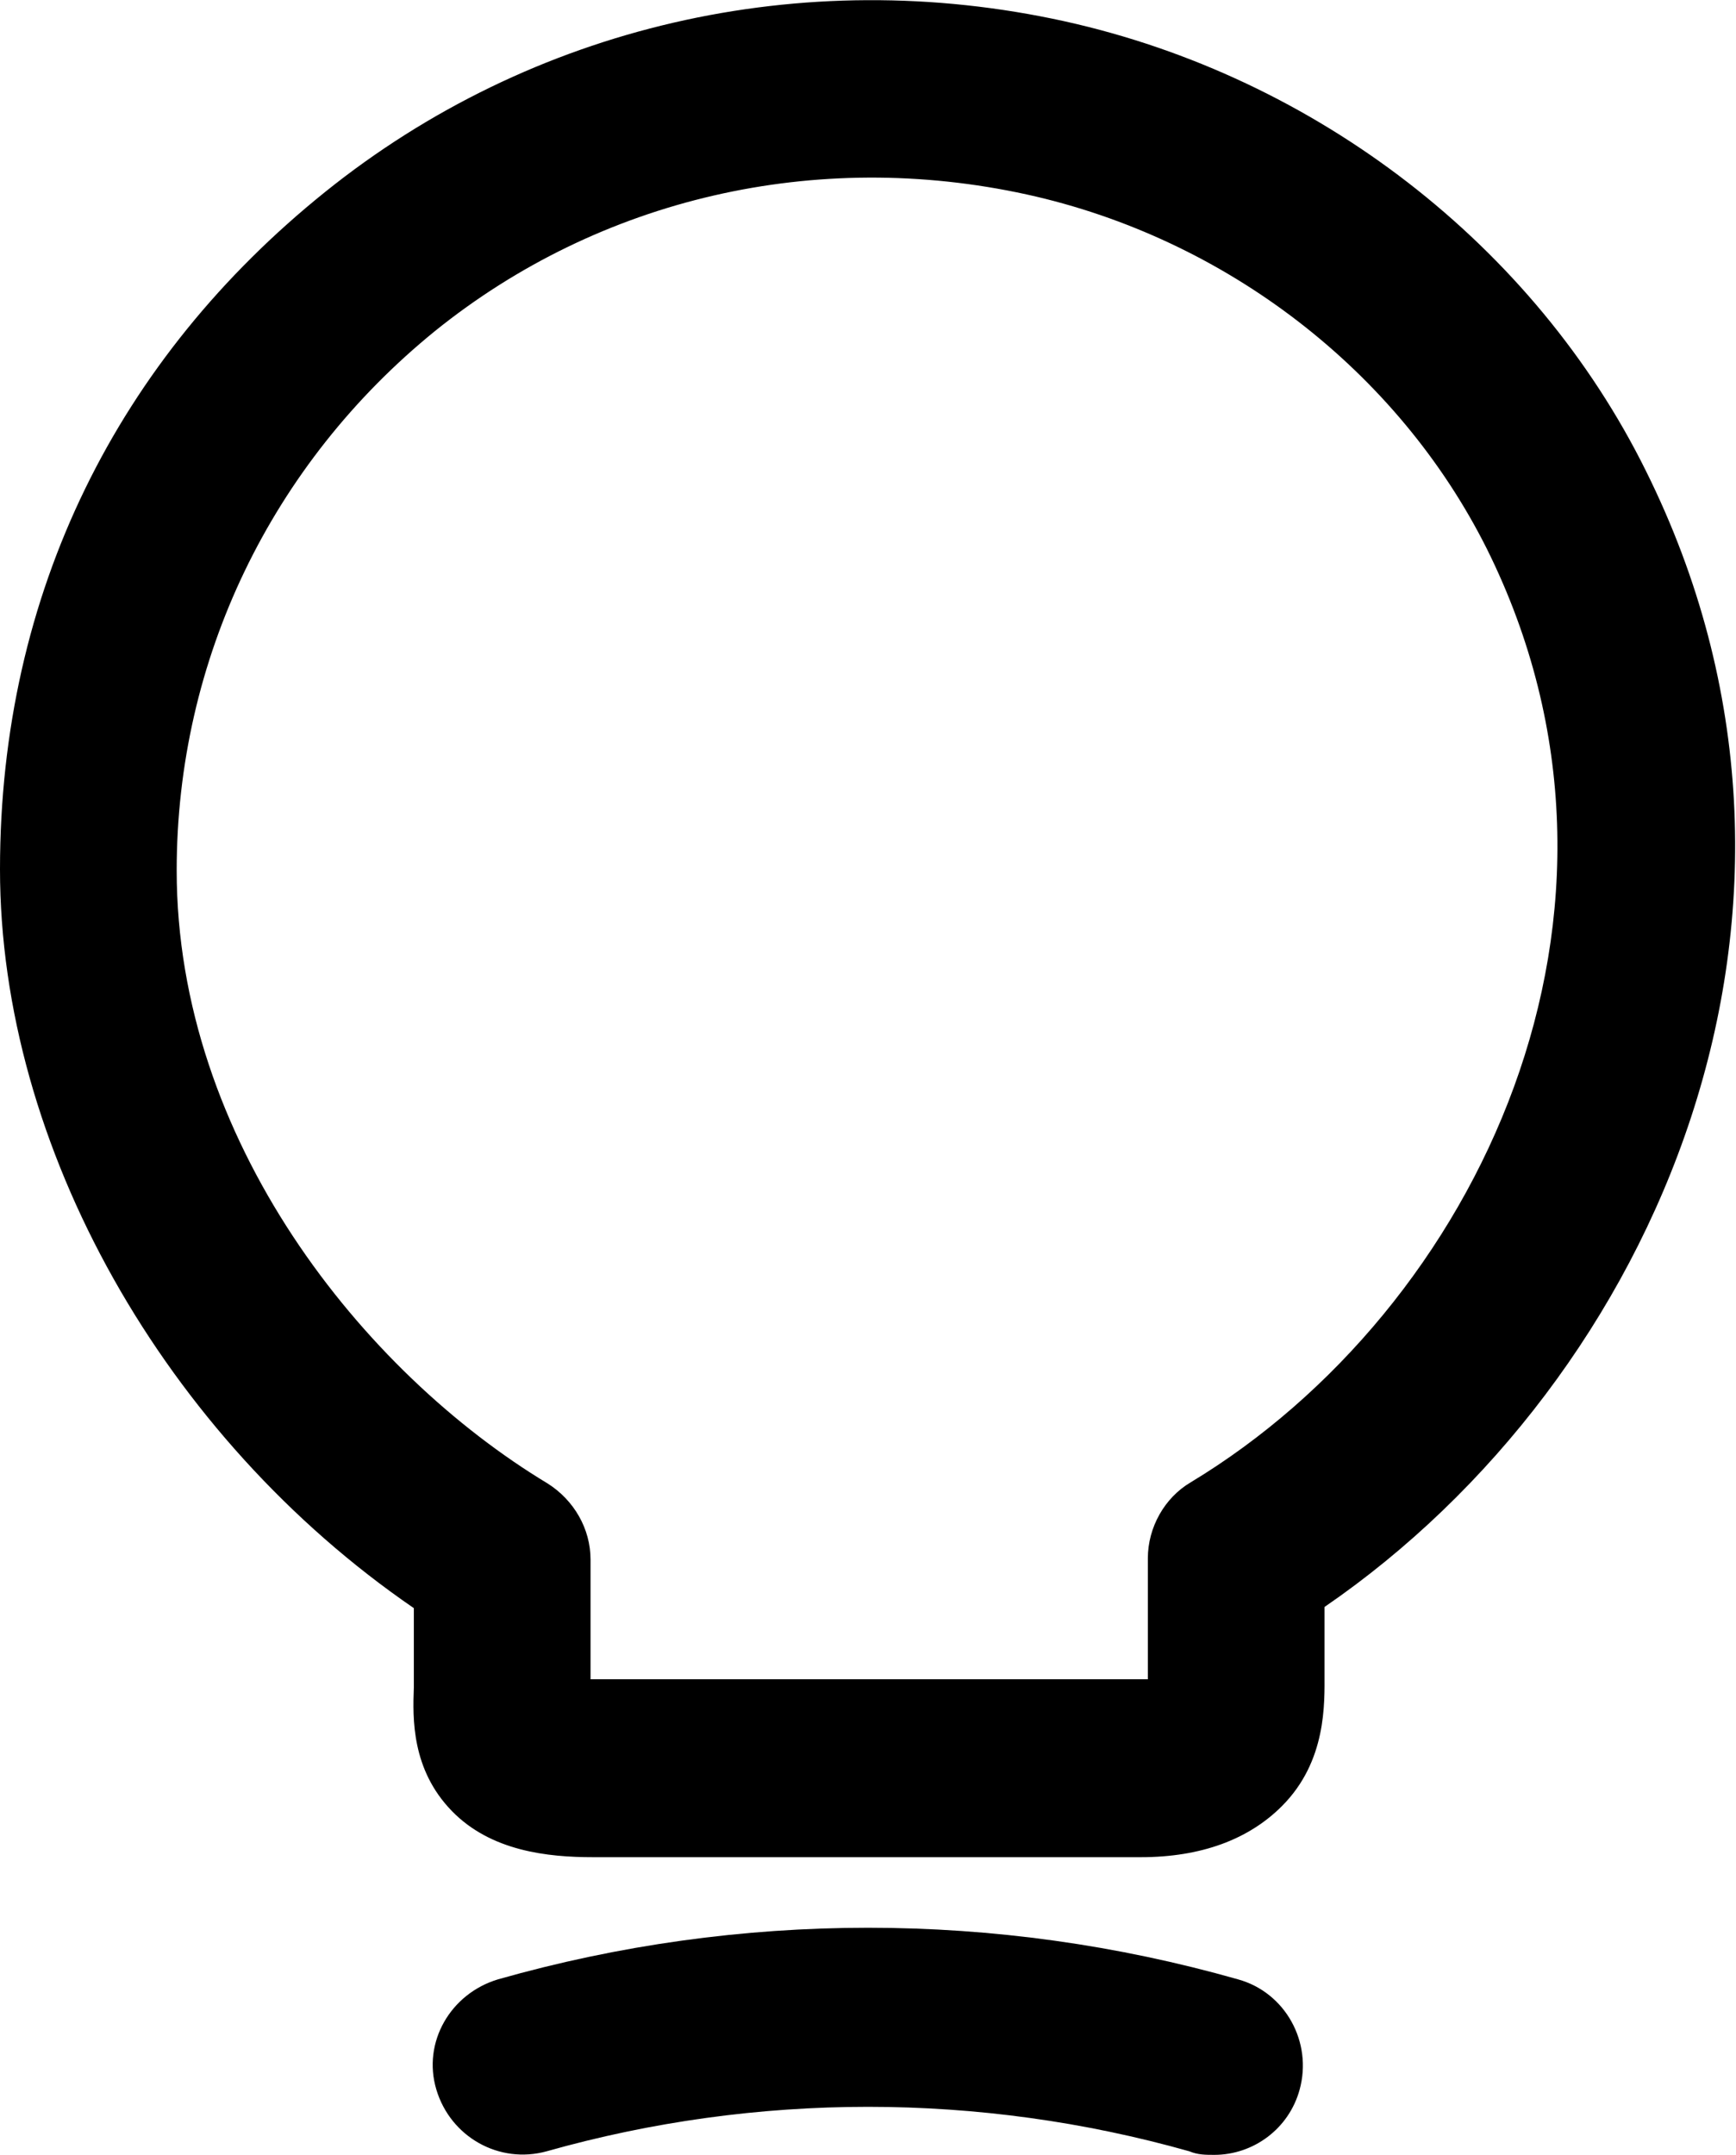 <svg xmlns="http://www.w3.org/2000/svg" id="Camada_1" data-name="Camada 1" viewBox="0 0 14.64 18.17"><defs><style>      .cls-1 {        stroke-width: 0px;      }    </style></defs><path class="cls-1" d="m5,15.66c-.38,0-.86-.05-1.19-.39-.34-.35-.33-.78-.32-1.04v-.67c-2.1-1.44-3.49-3.89-3.49-6.23S1,3.02,2.74,1.62C4.48.22,6.76-.31,8.98.18c2.12.47,3.96,1.89,4.9,3.79,1.83,3.68.09,7.66-2.71,9.58v.56c0,.25.02.74-.36,1.12-.28.28-.68.43-1.19.43h-4.63Zm-.01-1.24h.01-.01Zm0-.26s.03,0,.04,0h4.6s.04,0,.05,0v-1.02c0-.26.14-.51.36-.64,2.42-1.46,4.02-4.81,2.5-7.87-.75-1.5-2.2-2.62-3.88-2.99-1.78-.39-3.6.03-4.99,1.15-1.38,1.12-2.18,2.77-2.18,4.55,0,2.27,1.57,4.23,3.13,5.17.22.14.36.38.36.64v1.01Z"></path><path class="cls-1" d="m10.24,18.17c-.07,0-.14,0-.21-.03-1.77-.5-3.65-.5-5.42,0-.4.11-.81-.12-.93-.52s.12-.81.52-.93c2.04-.58,4.2-.58,6.24,0,.4.11.63.53.52.93-.09.33-.39.55-.72.55Z"></path></svg>